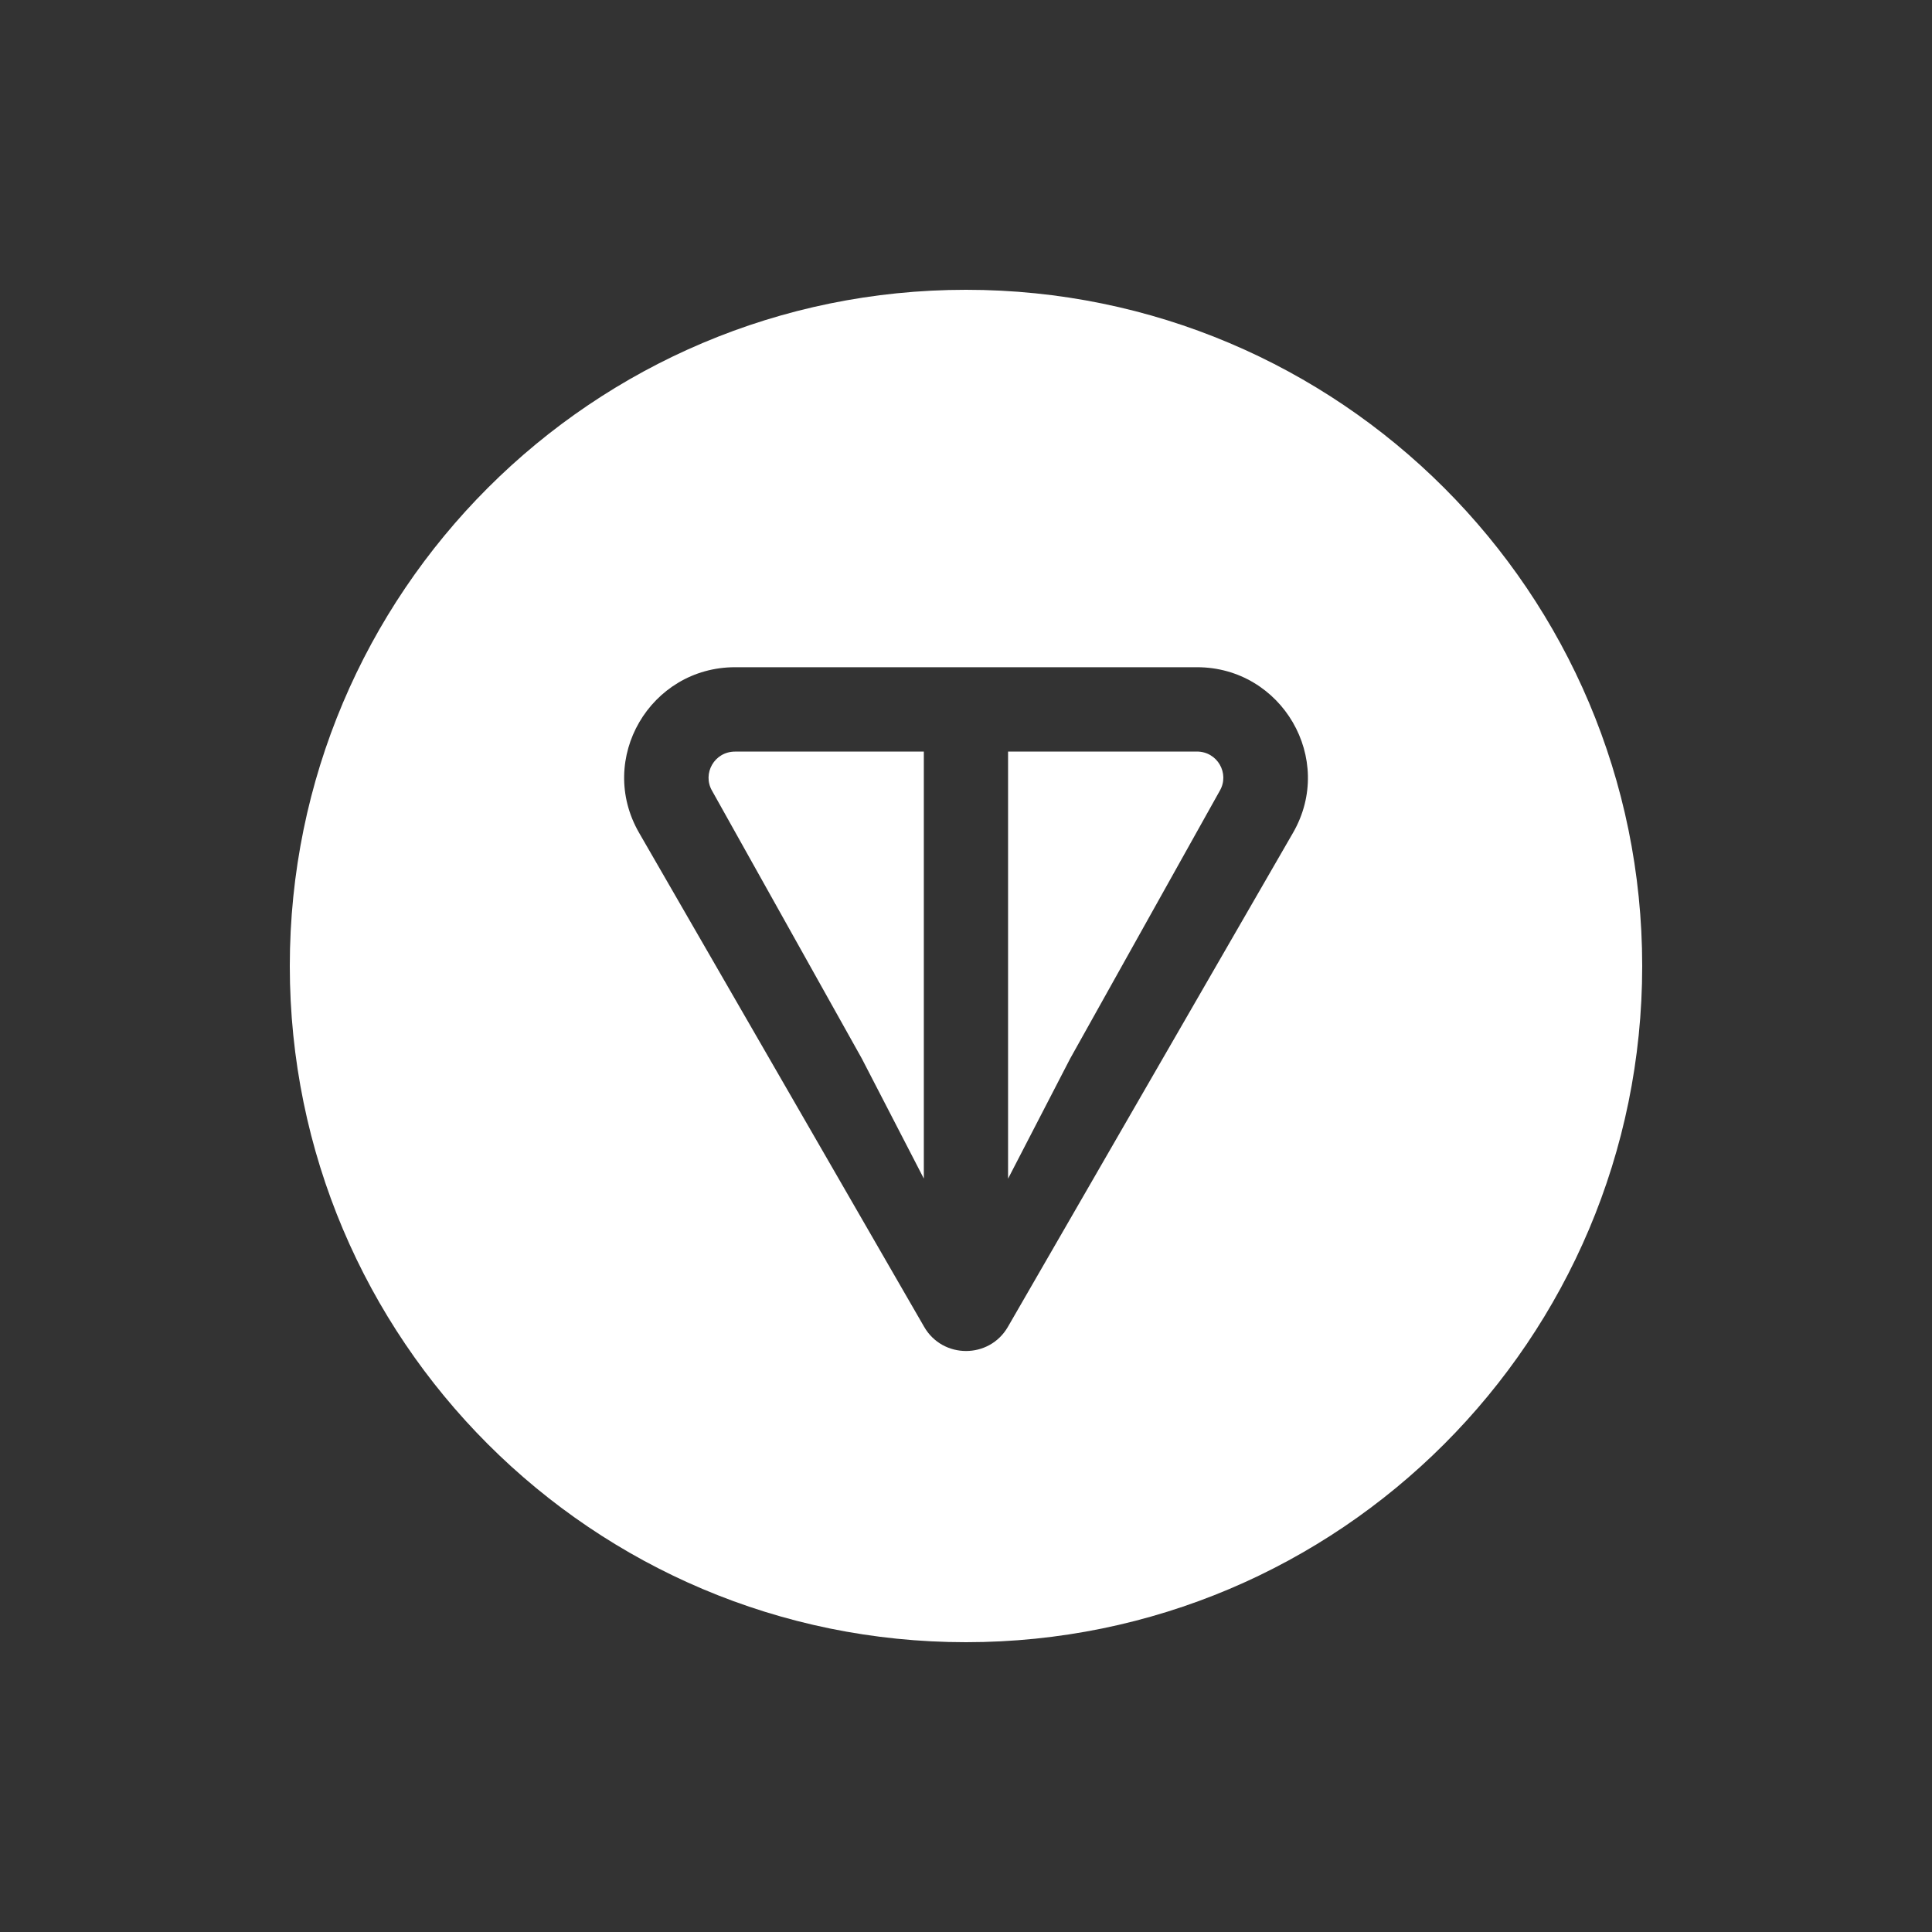 <svg width="40" height="40" viewBox="0 0 40 40" fill="none" xmlns="http://www.w3.org/2000/svg">
<rect width="40" height="40" fill="#333333"/>
<g clip-path="url(#clip0_10304_1497)">
<path d="M20 34C27.732 34 34 27.732 34 20C34 12.268 27.732 6 20 6C12.268 6 6 12.268 6 20C6 27.732 12.268 34 20 34Z" fill="white"/>
<path d="M24.781 13.814H15.22C13.462 13.814 12.348 15.71 13.232 17.243L19.133 27.47C19.518 28.138 20.483 28.138 20.868 27.47L26.77 17.243C27.653 15.713 26.538 13.814 24.782 13.814H24.781ZM19.128 24.403L17.843 21.916L14.742 16.371C14.537 16.016 14.79 15.561 15.219 15.561H19.127V24.405L19.128 24.403ZM25.256 16.369L22.156 21.918L20.871 24.403V15.56H24.779C25.208 15.56 25.46 16.015 25.256 16.369Z" fill="#333333"/>
</g>
<defs>
<clipPath id="clip0_10304_1497">
<rect width="28" height="28" fill="white" transform="translate(6 6)"/>
</clipPath>
</defs>
</svg>
